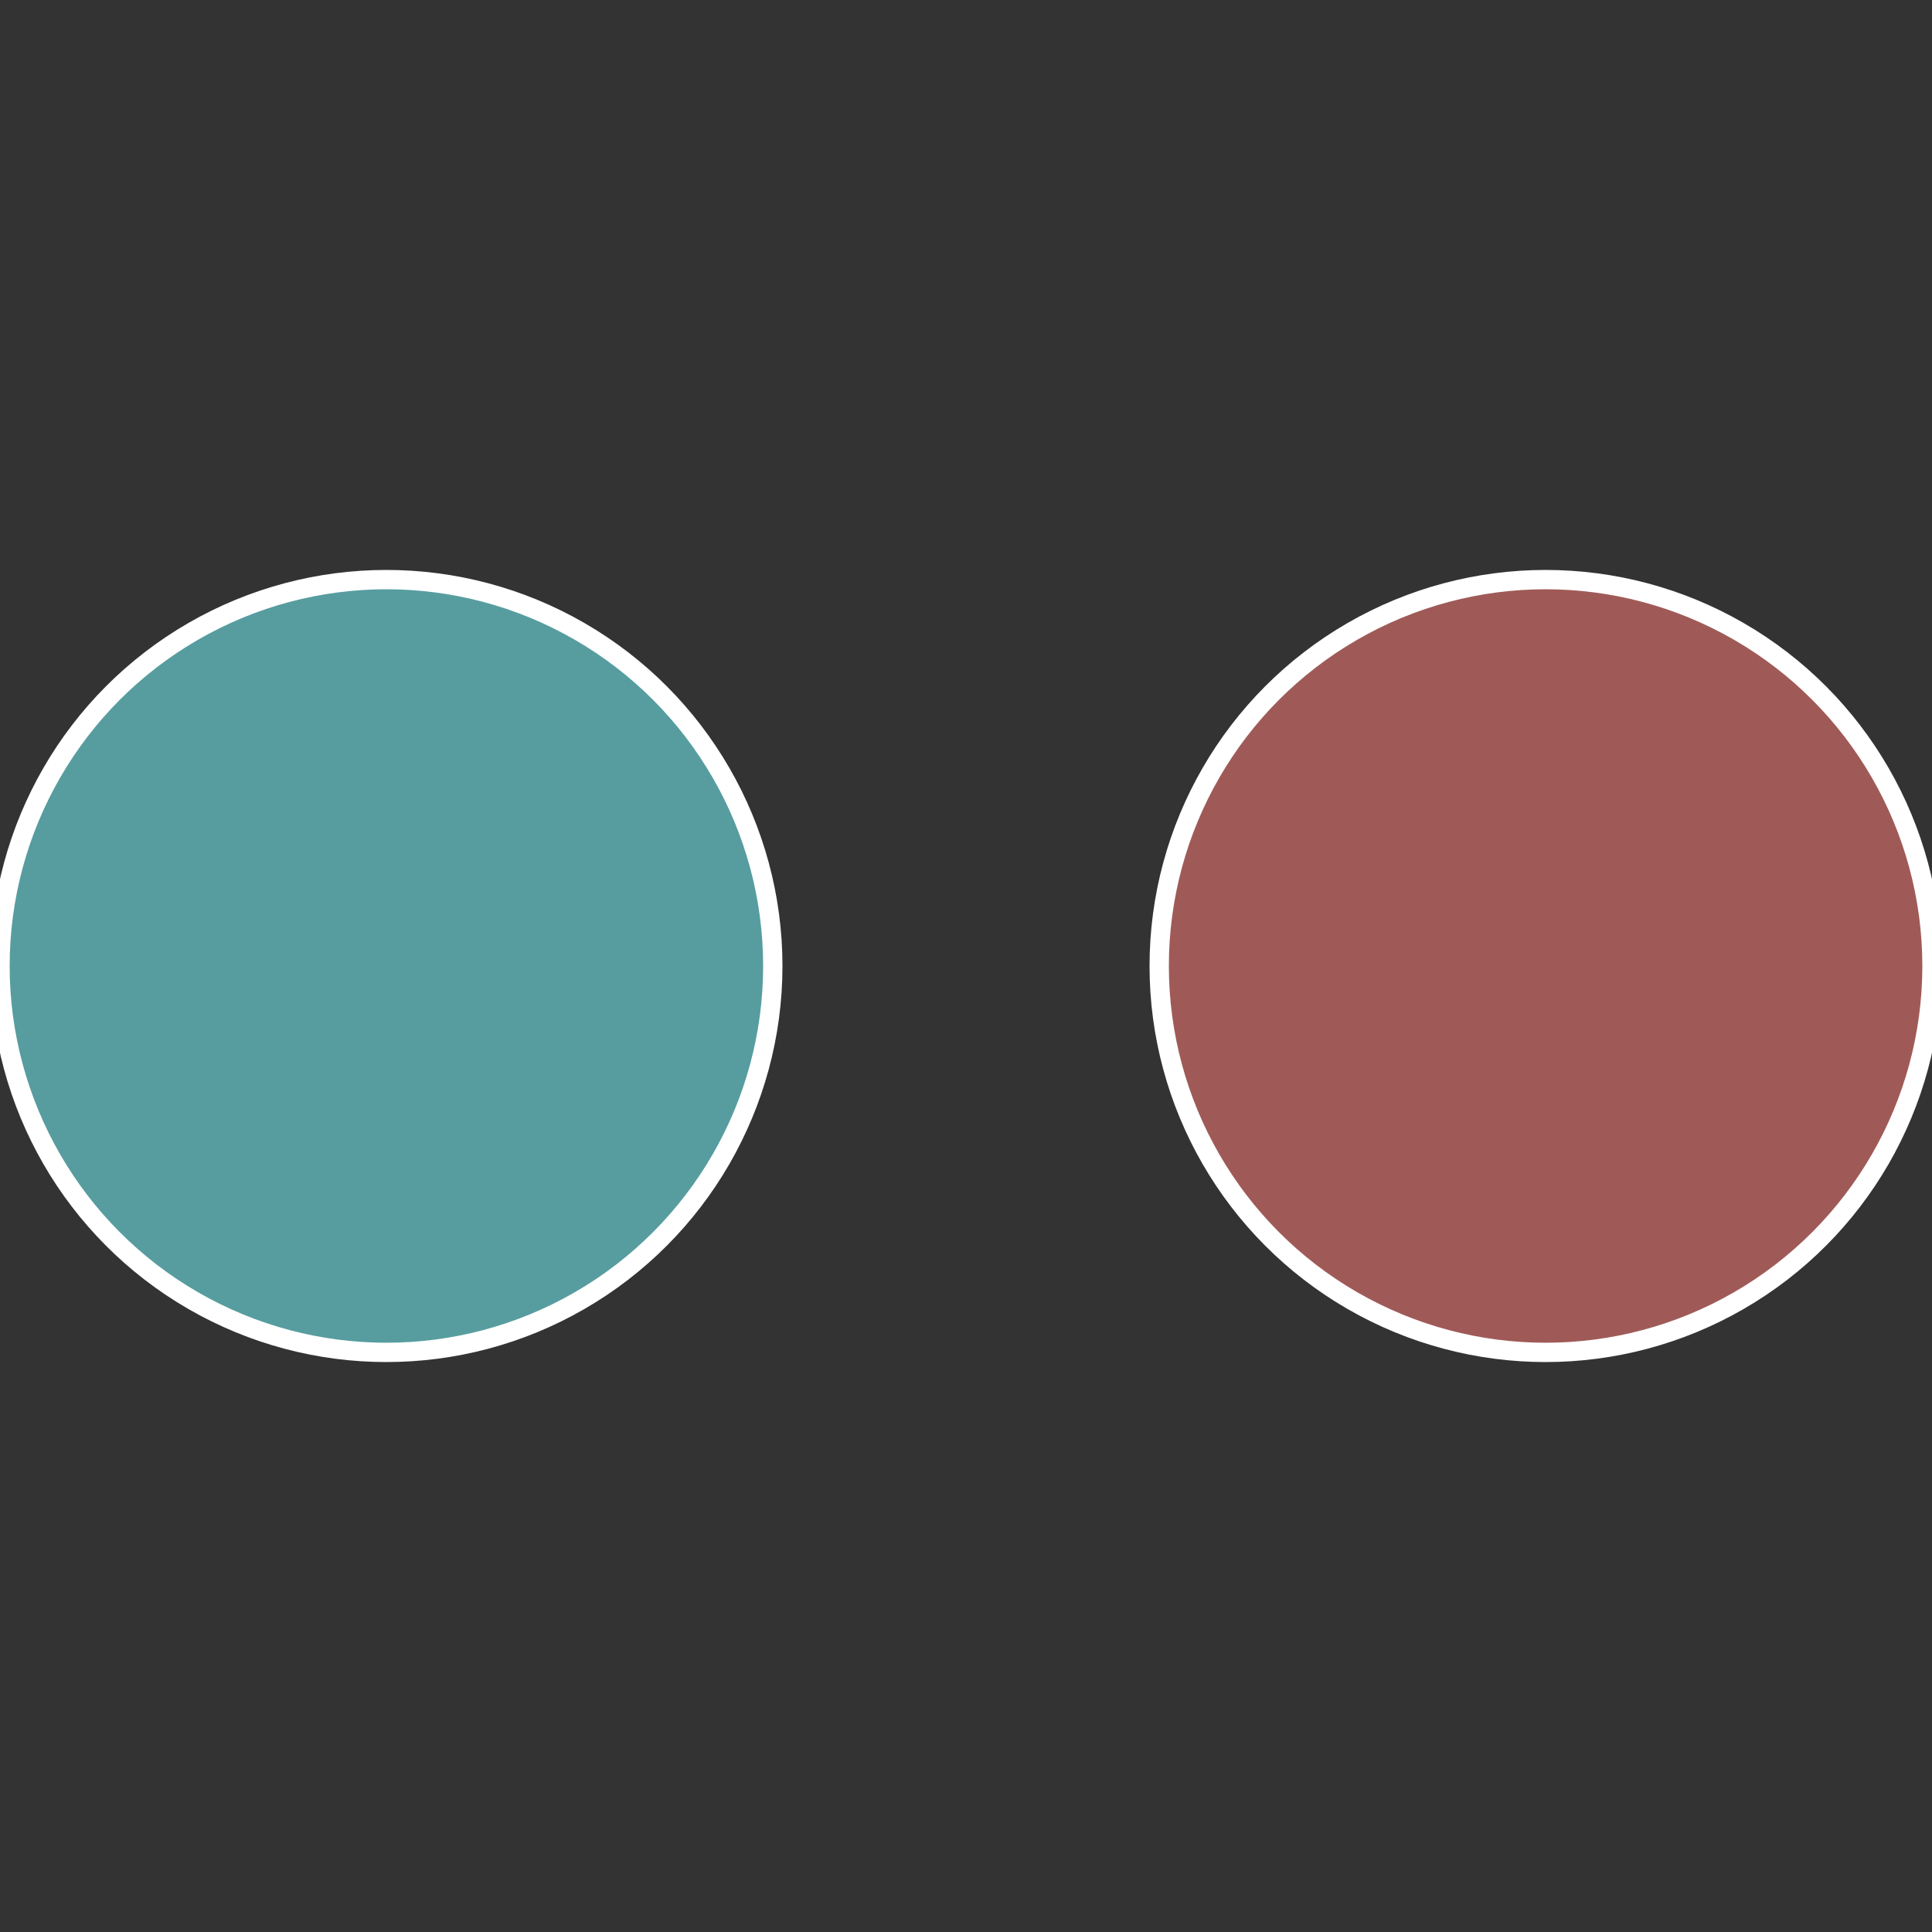 <?xml version="1.0" standalone="no"?>
<svg width="500" height="500" viewBox="-1 -1 2 2" xmlns="http://www.w3.org/2000/svg">
 
                <rect x="-1" y="-1" width="2" height="2" fill="#333333" stroke="none"/>
 
                <circle cx="0.6" cy="0" r="0.4" fill="#9f5a57" stroke="#fff" stroke-width="1%" />
             
                <circle cx="-0.6" cy="7.3478807948841E-17" r="0.4" fill="#579d9f" stroke="#fff" stroke-width="1%" />
            </svg>
